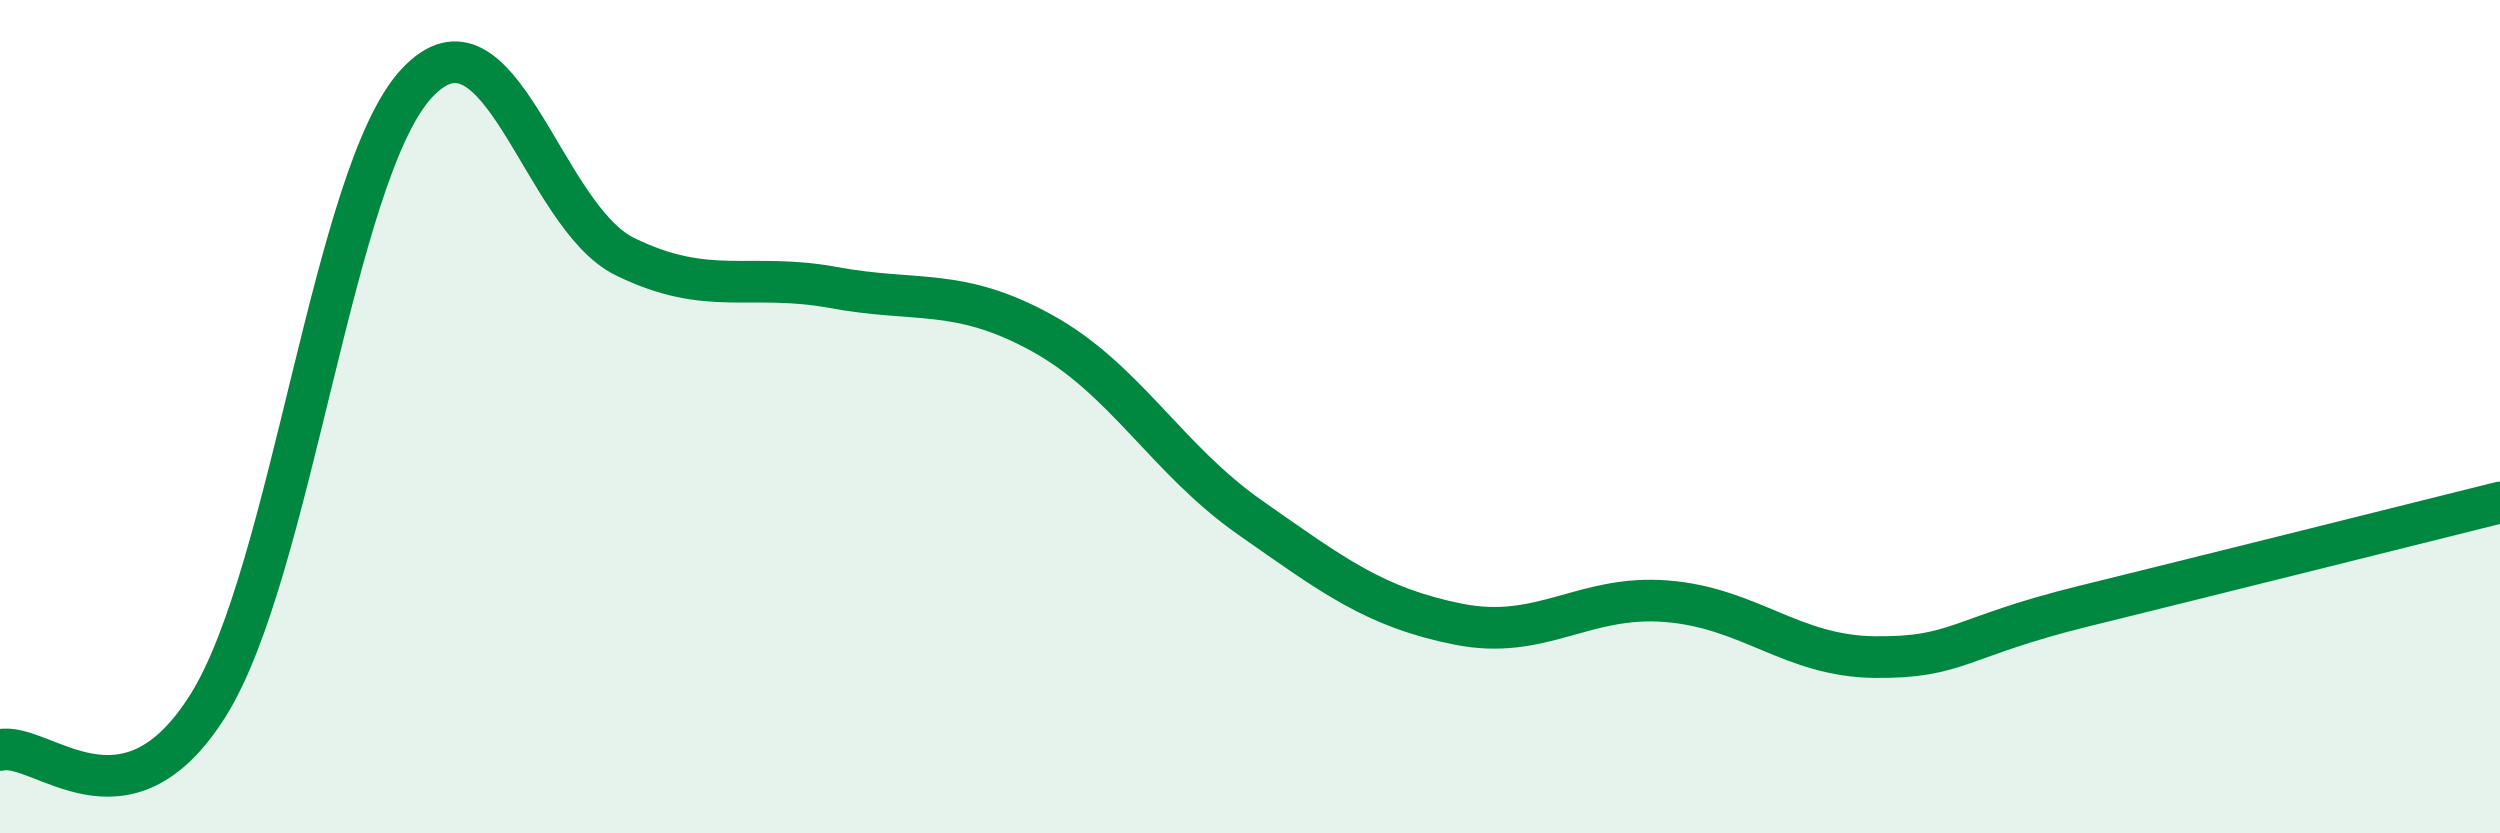 
    <svg width="60" height="20" viewBox="0 0 60 20" xmlns="http://www.w3.org/2000/svg">
      <path
        d="M 0,18 C 1,17.78 3,20.12 5,16.92 C 7,13.72 8,4.15 10,2 C 12,-0.15 13,5.18 15,6.16 C 17,7.14 18,6.53 20,6.9 C 22,7.27 23,6.89 25,7.99 C 27,9.09 28,11.02 30,12.42 C 32,13.82 33,14.58 35,14.98 C 37,15.38 38,14.27 40,14.43 C 42,14.59 43,15.75 45,15.77 C 47,15.79 47,15.29 50,14.55 C 53,13.81 58,12.56 60,12.06L60 20L0 20Z"
        fill="#008740"
        opacity="0.1"
        stroke-linecap="round"
        stroke-linejoin="round"
      />
      <path
        d="M 0,18 C 1,17.78 3,20.12 5,16.92 C 7,13.72 8,4.15 10,2 C 12,-0.15 13,5.18 15,6.16 C 17,7.14 18,6.53 20,6.9 C 22,7.27 23,6.89 25,7.99 C 27,9.09 28,11.02 30,12.42 C 32,13.82 33,14.58 35,14.98 C 37,15.38 38,14.27 40,14.43 C 42,14.59 43,15.75 45,15.77 C 47,15.79 47,15.29 50,14.55 C 53,13.81 58,12.56 60,12.06"
        stroke="#008740"
        stroke-width="1"
        fill="none"
        stroke-linecap="round"
        stroke-linejoin="round"
      />
    </svg>
  